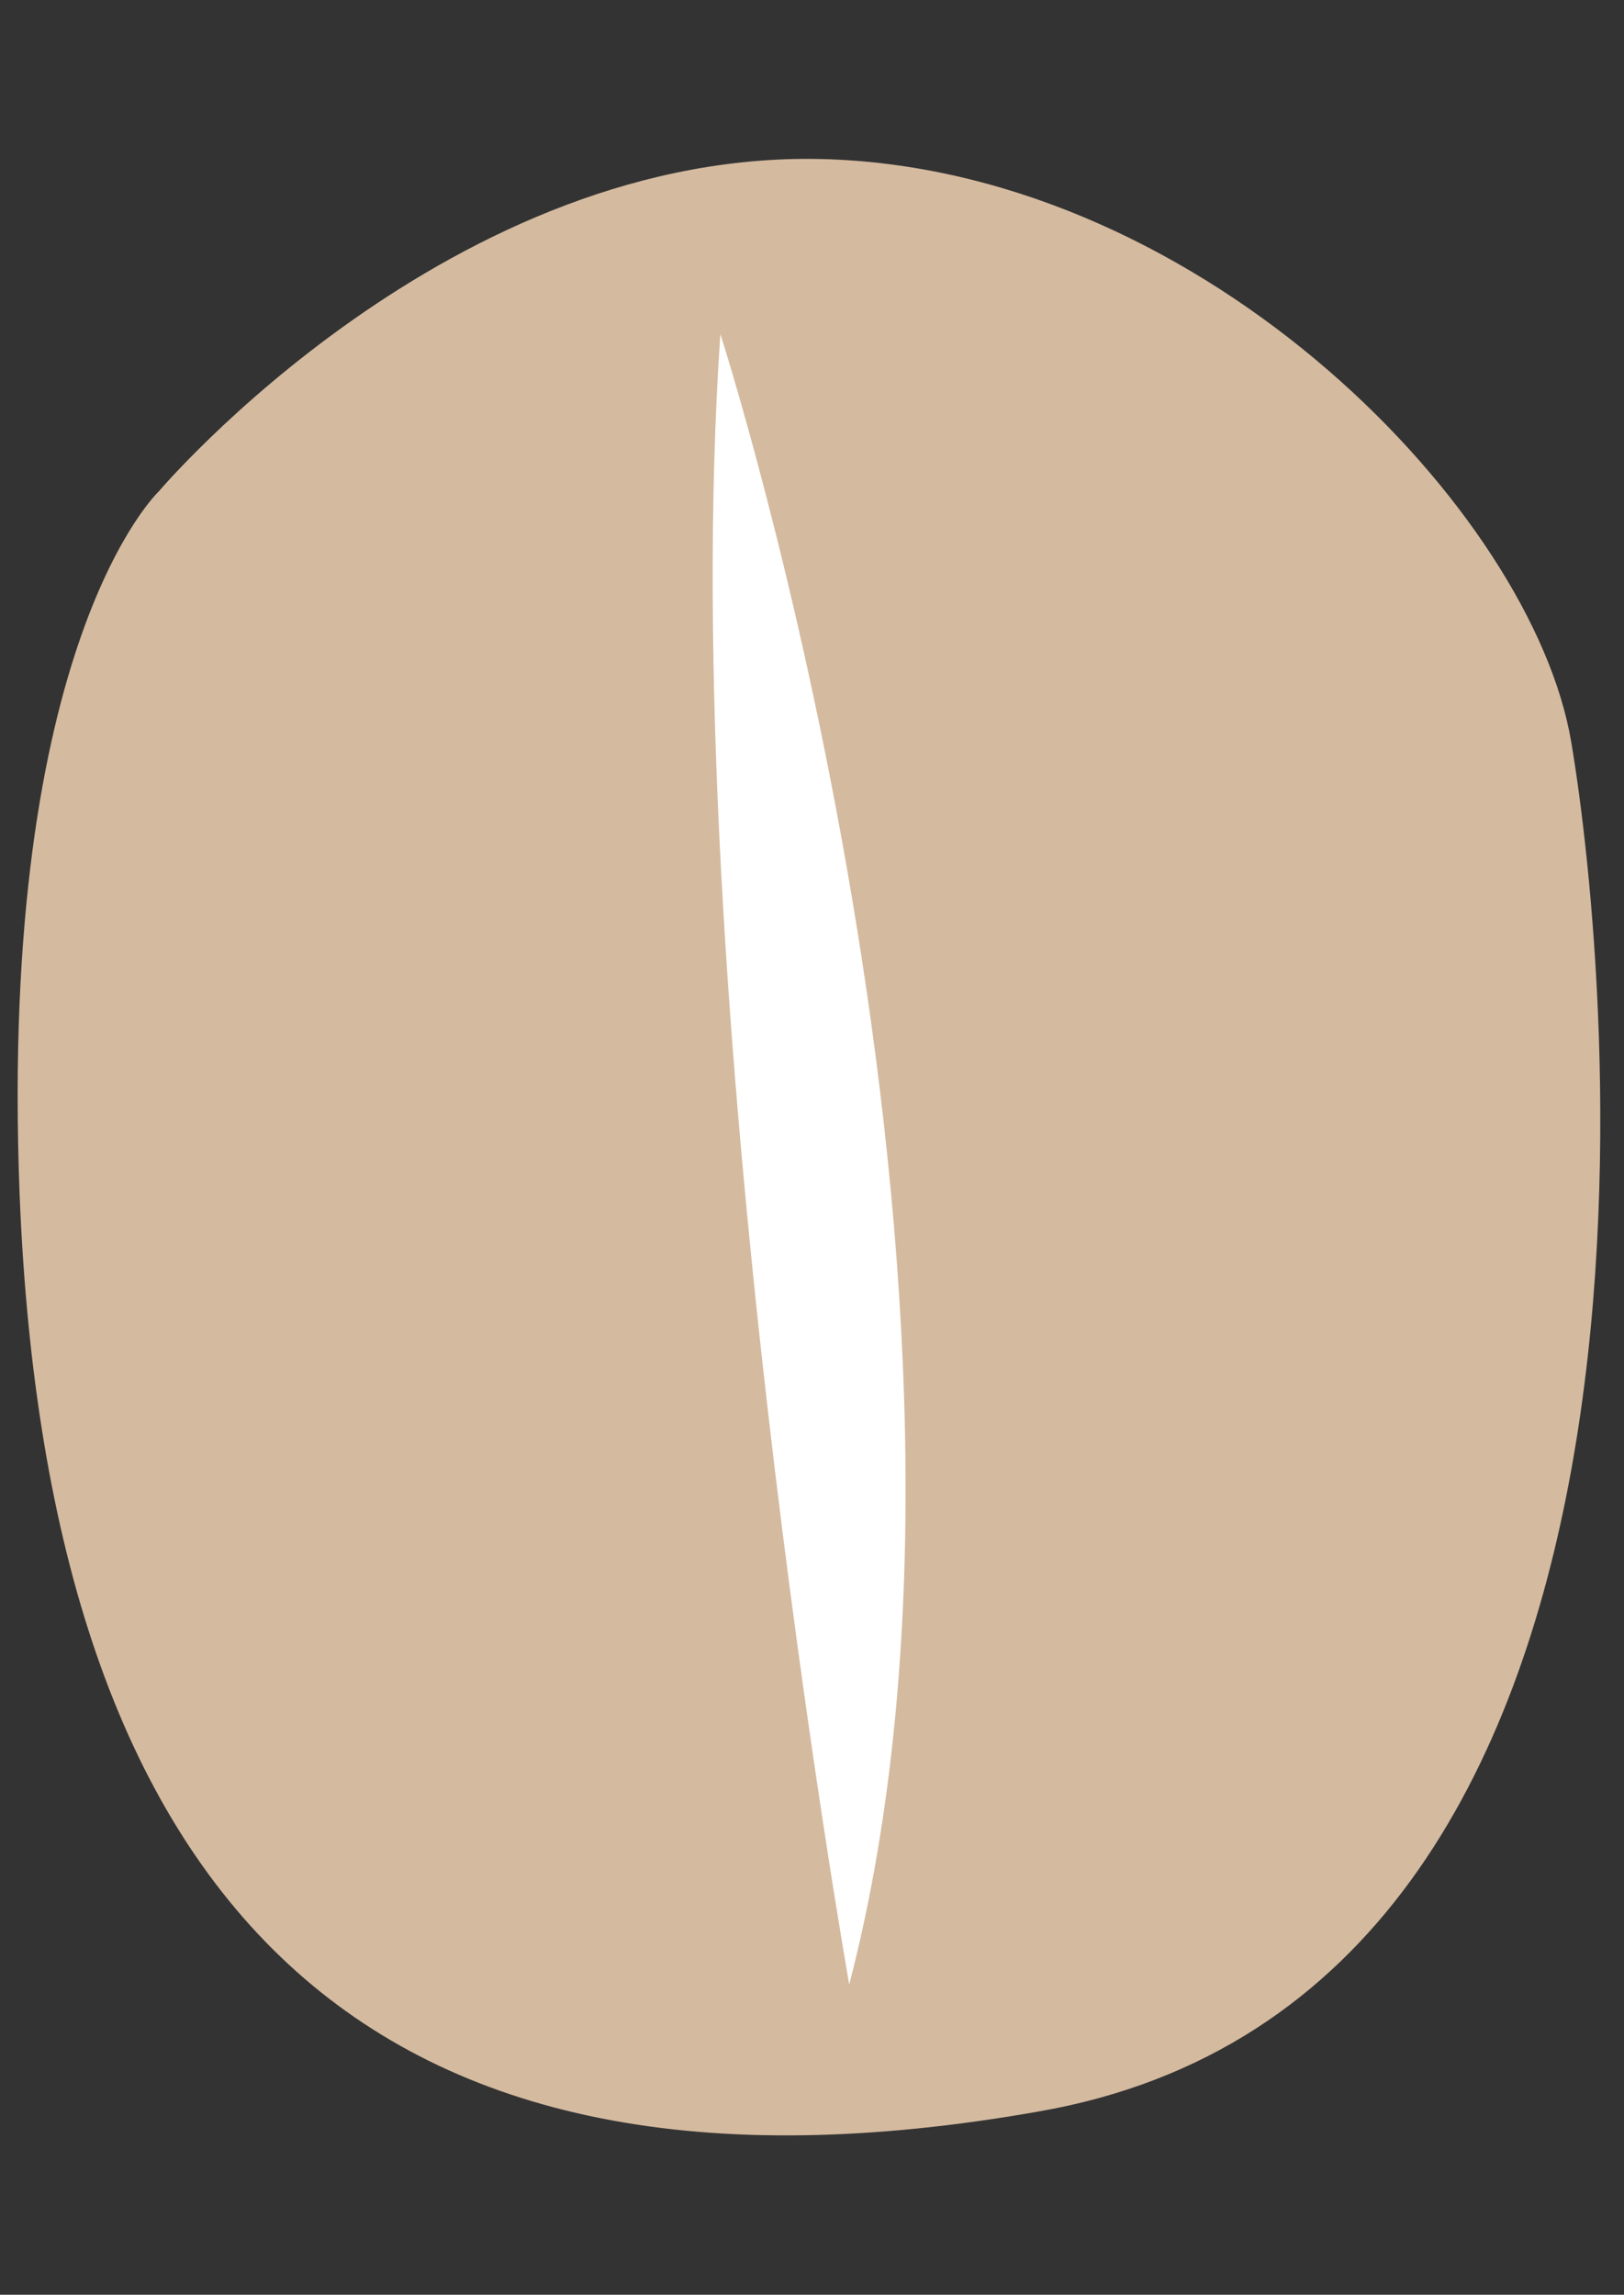 <svg xmlns="http://www.w3.org/2000/svg" xmlns:xlink="http://www.w3.org/1999/xlink" width="92" height="130" viewBox="0 0 92 130">
  <rect x="0" y="0" width="92" height="130" fill="#333333" stroke="none"/>
  <defs>
    <clipPath id="clip-custom_1">
      <rect width="92" height="130"/>
    </clipPath>
  </defs>
  <g id="custom_1" data-name="custom – 1" clip-path="url(#clip-custom_1)">
    <g id="robusta" transform="translate(1.009 9.024)">
      <path id="Path_3" data-name="Path 3" d="M8,18.8S24.6-.8,46,0,85.8,20,88,33s7.9,71-30.2,77.6c-38,6.7-56.1-11.7-57.7-52C-1.1,27.3,8,18.8,8,18.8Z" fill="#d4ba9f"/>
      <path id="Path_4" data-name="Path 4" d="M39.8,9.9s17.5,54.3,7.3,93.5c0,0-9.9-55.9-7.3-93.5Z" fill="#fff"/>
    </g>
  </g>
</svg>
